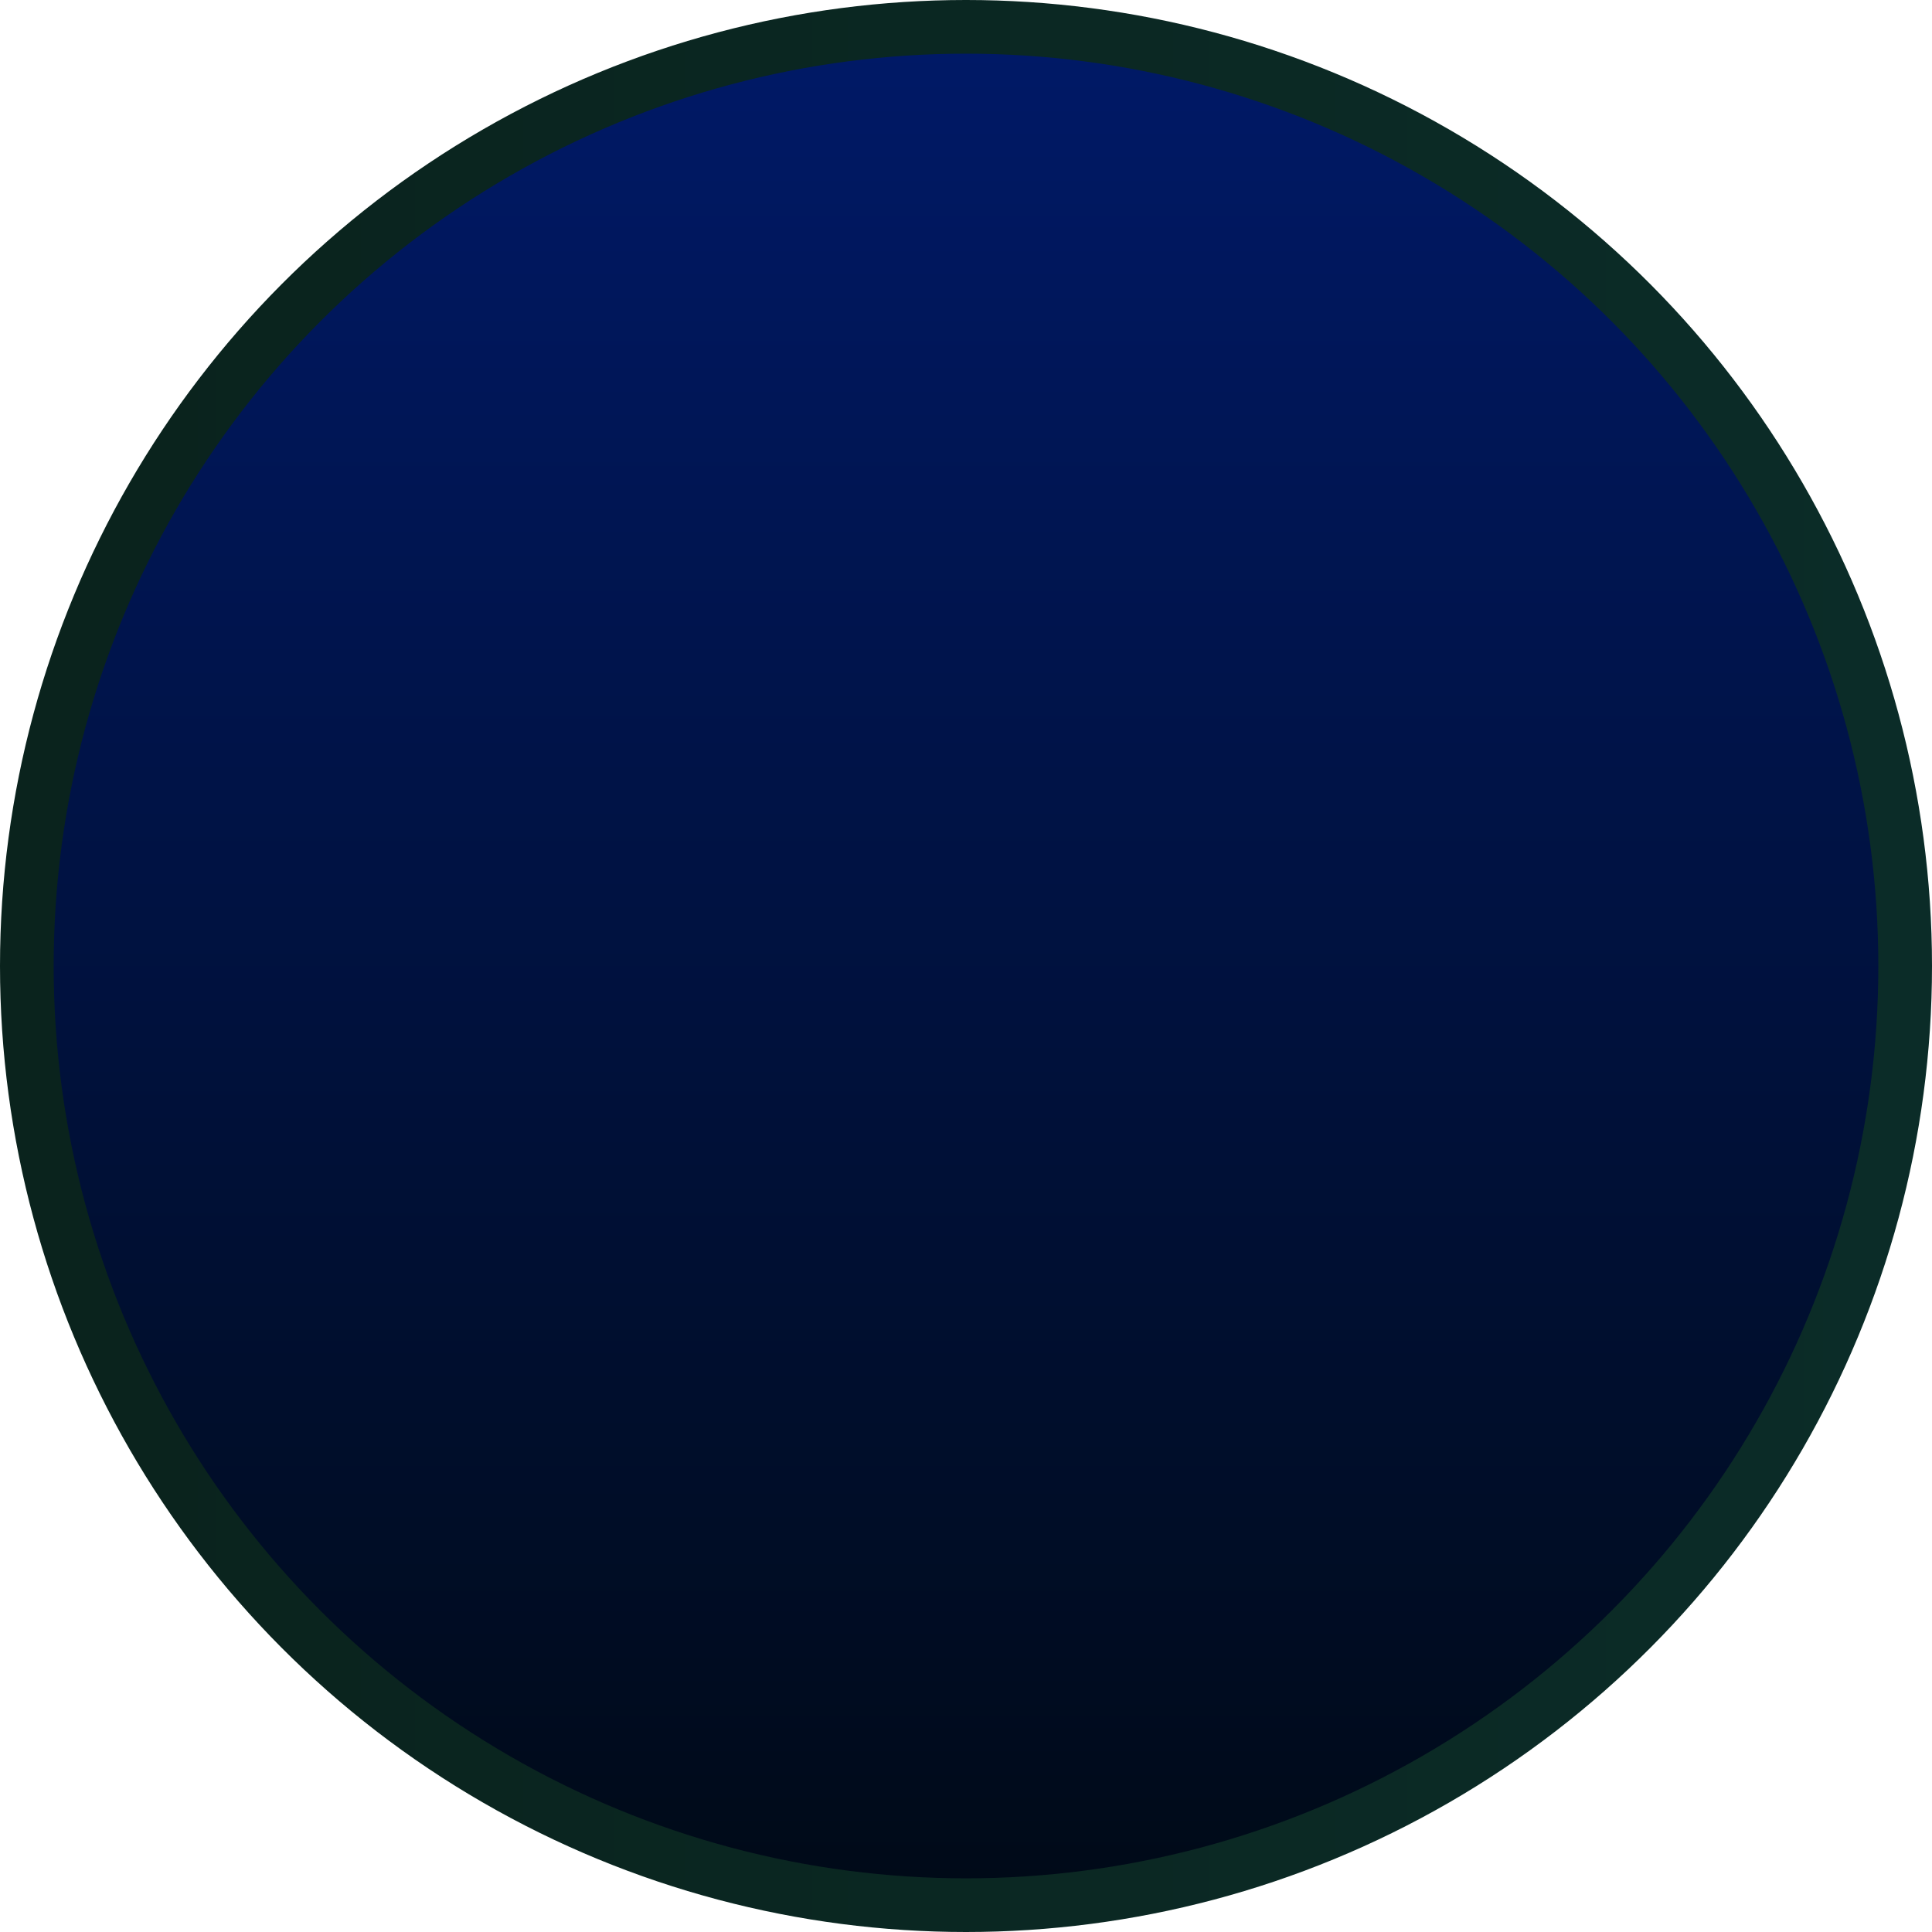 <svg width="36" height="36" viewBox="0 0 36 36" xmlns="http://www.w3.org/2000/svg">
    <defs>
        <linearGradient x1="50%" y1="0%" x2="50%" y2="100%" id="a">
            <stop stop-color="#001967" offset="0%"/>
            <stop stop-color="#000A17" offset="100%"/>
        </linearGradient>
        <linearGradient x1="100%" y1="53.705%" x2="4.735%" y2="53.705%" id="b">
            <stop stop-color="#0B2C28" offset="0%"/>
            <stop stop-color="#0A231D" offset="100%"/>
        </linearGradient>
    </defs>
    <circle cx="1735" cy="2705" r="17.5" transform="translate(-1717 -2687)" fill="url(#a)" stroke="url(#b)" fill-rule="evenodd"/>
</svg>
